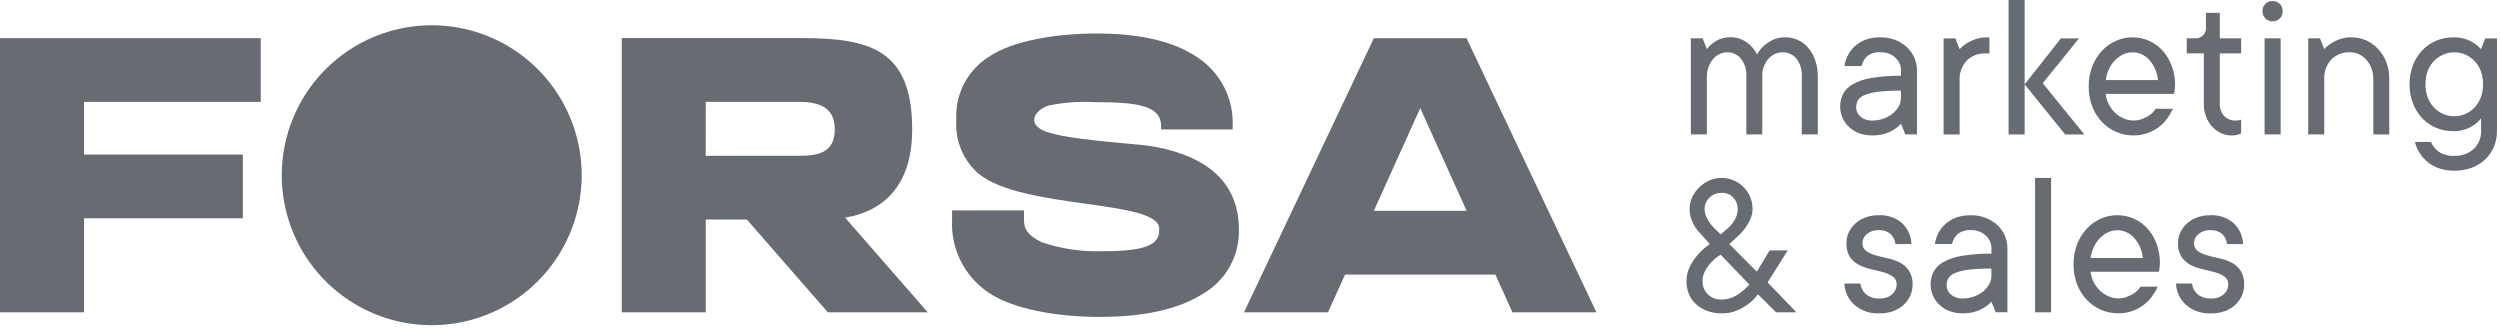 <?xml version="1.0" encoding="UTF-8"?> <svg xmlns="http://www.w3.org/2000/svg" width="216" height="29" viewBox="0 0 216 29" fill="none"><g clip-path="url(#clip0_3101_2035)"><path fill-rule="evenodd" clip-rule="evenodd" d="M95.077 27.384C91.177 27.384 87.377 26.665 85.33 25.229C84.329 24.535 83.522 23.596 82.985 22.503C82.447 21.41 82.198 20.198 82.26 18.981V18.181H88.472V18.981C88.472 19.962 88.972 20.416 90 20.929C91.709 21.507 93.509 21.769 95.312 21.702C98.806 21.702 100.159 21.214 100.159 19.897V19.771C100.159 17.209 88.345 18.131 84.54 15.002C83.907 14.45 83.406 13.762 83.073 12.991C82.741 12.219 82.586 11.383 82.619 10.543V10.183C82.591 9.106 82.85 8.04 83.371 7.096C83.892 6.153 84.655 5.365 85.582 4.815C87.556 3.534 91.163 2.894 94.753 2.894C98.536 2.894 101.439 3.582 103.461 4.959C104.439 5.601 105.233 6.486 105.766 7.528C106.299 8.569 106.552 9.731 106.5 10.9V11.187H100.323V10.9C100.323 9.152 98.357 8.827 94.647 8.827C93.278 8.746 91.904 8.847 90.562 9.127C89.419 9.534 88.777 10.581 90.055 11.237C91.576 12.017 97.233 12.355 99.155 12.578C103.331 13.206 107.041 15.115 107.041 19.837C107.069 20.962 106.792 22.074 106.239 23.054C105.686 24.034 104.877 24.846 103.899 25.403C101.804 26.719 98.866 27.377 95.084 27.378" fill="#666C72"></path><path fill-rule="evenodd" clip-rule="evenodd" d="M37.3 2.182C39.863 2.182 42.368 2.942 44.498 4.366C46.629 5.789 48.29 7.813 49.271 10.181C50.251 12.548 50.508 15.153 50.008 17.667C49.508 20.18 48.274 22.489 46.462 24.301C44.65 26.113 42.341 27.347 39.828 27.847C37.314 28.347 34.709 28.09 32.342 27.11C29.974 26.129 27.95 24.468 26.527 22.337C25.103 20.207 24.343 17.702 24.343 15.139C24.343 11.703 25.709 8.407 28.138 5.977C30.568 3.547 33.864 2.182 37.3 2.182Z" fill="#666C72"></path><path fill-rule="evenodd" clip-rule="evenodd" d="M0 26.983H7.259V18.862H20.979V13.355H7.259V8.802H22.527V3.295H7.259H0.412H0V26.983Z" fill="#666C72"></path><path fill-rule="evenodd" clip-rule="evenodd" d="M60.978 18.967H64.527L71.527 26.983H80.158L73.02 18.808C76.72 18.174 78.813 15.635 78.812 11.191C78.812 4.255 75.151 3.291 69.205 3.291H53.72V26.983H60.978V18.967ZM60.978 8.802H69.058C71.144 8.802 72.124 9.531 72.124 11.191C72.124 13.23 70.604 13.453 69.124 13.459H60.974L60.978 8.802Z" fill="#666C72"></path><path fill-rule="evenodd" clip-rule="evenodd" d="M118.7 18.216L122.709 9.342L126.718 18.216H118.7ZM107.48 26.983H114.739L116.212 23.723H129.2L130.673 26.983H137.932L126.709 3.3H118.7L107.48 26.983Z" fill="#666C72"></path><path fill-rule="evenodd" clip-rule="evenodd" d="M193.893 24.592C193.896 24.923 193.828 25.251 193.693 25.554C193.558 25.854 193.363 26.124 193.121 26.347C192.862 26.582 192.559 26.764 192.23 26.881C191.848 27.016 191.446 27.082 191.041 27.075C190.248 27.12 189.468 26.856 188.866 26.337C188.346 25.863 188.035 25.203 188 24.5H189.386C189.428 24.855 189.598 25.181 189.865 25.419C190.197 25.685 190.617 25.816 191.042 25.787C191.438 25.812 191.829 25.684 192.133 25.428C192.253 25.324 192.35 25.196 192.417 25.052C192.484 24.908 192.519 24.751 192.52 24.592C192.528 24.458 192.502 24.325 192.445 24.203C192.389 24.082 192.302 23.977 192.194 23.898C191.951 23.728 191.68 23.603 191.394 23.529C191.075 23.44 190.728 23.354 190.353 23.271C189.992 23.196 189.642 23.075 189.311 22.912C188.99 22.754 188.713 22.52 188.503 22.23C188.268 21.861 188.156 21.427 188.181 20.991C188.179 20.677 188.247 20.366 188.381 20.081C188.516 19.792 188.707 19.532 188.943 19.317C189.196 19.087 189.491 18.908 189.813 18.791C190.177 18.657 190.562 18.592 190.949 18.598C191.697 18.551 192.434 18.799 193.001 19.289C193.491 19.762 193.778 20.408 193.801 21.089H192.416C192.383 20.757 192.233 20.447 191.992 20.216C191.697 19.98 191.324 19.863 190.947 19.89C190.581 19.872 190.221 19.992 189.94 20.228C189.825 20.32 189.732 20.436 189.666 20.567C189.601 20.699 189.565 20.843 189.561 20.99C189.553 21.123 189.578 21.256 189.635 21.377C189.691 21.497 189.777 21.602 189.884 21.681C190.127 21.851 190.398 21.977 190.684 22.056C191.003 22.149 191.351 22.235 191.726 22.311C192.087 22.385 192.436 22.505 192.767 22.668C193.127 22.837 193.426 23.112 193.627 23.455C193.827 23.799 193.918 24.195 193.889 24.591M182.932 19.891C182.654 19.891 182.379 19.953 182.127 20.072C181.869 20.196 181.635 20.366 181.436 20.572C181.22 20.792 181.043 21.048 180.914 21.328C180.769 21.633 180.672 21.958 180.628 22.293H185.138C185.081 21.643 184.815 21.028 184.379 20.542C184.198 20.338 183.976 20.175 183.727 20.062C183.478 19.95 183.209 19.892 182.936 19.891H182.932ZM186.432 24.77C186.287 25.077 186.112 25.368 185.91 25.64C185.704 25.922 185.455 26.171 185.172 26.377C184.878 26.59 184.555 26.758 184.213 26.877C183.83 27.011 183.427 27.076 183.021 27.071C182.507 27.073 181.999 26.969 181.528 26.765C181.056 26.561 180.632 26.263 180.281 25.888C179.921 25.5 179.639 25.046 179.451 24.551C179.05 23.443 179.05 22.23 179.451 21.122C179.638 20.629 179.917 20.176 180.271 19.786C180.61 19.413 181.022 19.114 181.482 18.907C181.936 18.7 182.43 18.593 182.929 18.594C183.418 18.59 183.902 18.689 184.35 18.885C184.798 19.081 185.2 19.369 185.529 19.731C185.874 20.113 186.142 20.557 186.319 21.04C186.523 21.583 186.625 22.16 186.619 22.74C186.62 22.844 186.614 22.948 186.601 23.051C186.588 23.137 186.576 23.211 186.564 23.272C186.552 23.333 186.539 23.413 186.527 23.478H180.627C180.653 23.78 180.738 24.074 180.876 24.344C181.012 24.617 181.192 24.866 181.407 25.082C181.624 25.294 181.877 25.466 182.154 25.589C182.426 25.715 182.723 25.781 183.023 25.782C183.257 25.786 183.49 25.748 183.711 25.672C183.901 25.6 184.086 25.513 184.264 25.414C184.419 25.329 184.56 25.221 184.683 25.094C184.782 24.99 184.874 24.88 184.959 24.765L186.432 24.77ZM177.214 26.986H175.829V15.375H177.214V26.986ZM169.564 25.786C169.91 25.79 170.253 25.73 170.578 25.611C170.863 25.507 171.129 25.355 171.365 25.163C171.57 24.99 171.742 24.78 171.872 24.545C171.99 24.333 172.054 24.094 172.056 23.851V23.206C171.386 23.197 170.716 23.23 170.05 23.306C169.646 23.351 169.251 23.452 168.876 23.606C168.646 23.693 168.451 23.854 168.323 24.064C168.229 24.256 168.183 24.468 168.188 24.681C168.191 24.828 168.226 24.972 168.29 25.104C168.354 25.236 168.446 25.353 168.56 25.446C168.84 25.686 169.203 25.808 169.571 25.787L169.564 25.786ZM170.302 18.597C170.734 18.591 171.164 18.668 171.567 18.824C171.936 18.965 172.275 19.175 172.567 19.442C172.838 19.697 173.057 20.003 173.209 20.342C173.364 20.692 173.443 21.071 173.44 21.454V26.982H172.432L172.06 26.063C171.875 26.262 171.663 26.435 171.43 26.576C171.19 26.729 170.929 26.846 170.656 26.926C170.303 27.031 169.936 27.079 169.568 27.071C169.181 27.077 168.797 27.011 168.435 26.877C168.114 26.758 167.821 26.577 167.571 26.343C167.332 26.119 167.14 25.849 167.006 25.55C166.872 25.247 166.804 24.919 166.806 24.588C166.8 24.214 166.881 23.844 167.043 23.507C167.233 23.152 167.52 22.858 167.872 22.662C168.374 22.383 168.921 22.196 169.489 22.109C170.338 21.967 171.199 21.902 172.06 21.915V21.454C172.061 21.247 172.018 21.041 171.934 20.851C171.849 20.662 171.726 20.492 171.571 20.354C171.402 20.196 171.203 20.073 170.986 19.992C170.768 19.911 170.537 19.874 170.306 19.883C169.899 19.851 169.494 19.964 169.163 20.203C168.905 20.436 168.726 20.743 168.65 21.082H167.175C167.22 20.743 167.326 20.415 167.488 20.114C167.649 19.81 167.866 19.538 168.127 19.314C168.404 19.079 168.722 18.898 169.065 18.779C169.466 18.648 169.887 18.588 170.309 18.6L170.302 18.597ZM165.244 24.591C165.247 24.922 165.179 25.25 165.044 25.553C164.909 25.853 164.714 26.123 164.472 26.346C164.213 26.581 163.91 26.763 163.581 26.88C163.199 27.015 162.797 27.081 162.392 27.074C161.599 27.119 160.819 26.855 160.217 26.336C159.696 25.863 159.384 25.202 159.35 24.499H160.736C160.778 24.854 160.948 25.18 161.215 25.418C161.547 25.684 161.967 25.815 162.392 25.786C162.788 25.811 163.179 25.683 163.483 25.427C163.603 25.323 163.7 25.195 163.767 25.051C163.834 24.907 163.869 24.75 163.87 24.591C163.878 24.457 163.852 24.324 163.795 24.202C163.739 24.081 163.652 23.976 163.544 23.897C163.301 23.727 163.03 23.602 162.744 23.528C162.425 23.439 162.078 23.353 161.703 23.27C161.342 23.195 160.992 23.074 160.661 22.911C160.34 22.753 160.063 22.519 159.853 22.229C159.618 21.86 159.506 21.427 159.531 20.99C159.529 20.676 159.597 20.365 159.731 20.08C159.866 19.791 160.057 19.531 160.293 19.316C160.546 19.086 160.841 18.907 161.162 18.79C161.526 18.657 161.911 18.591 162.299 18.597C163.047 18.55 163.784 18.798 164.351 19.288C164.841 19.761 165.128 20.407 165.151 21.088H163.765C163.733 20.756 163.582 20.446 163.341 20.215C163.047 19.978 162.674 19.861 162.297 19.889C161.93 19.871 161.571 19.992 161.289 20.227C161.174 20.319 161.081 20.435 161.016 20.566C160.951 20.698 160.916 20.842 160.912 20.989C160.904 21.122 160.929 21.255 160.985 21.375C161.042 21.496 161.127 21.601 161.234 21.68C161.477 21.85 161.748 21.977 162.034 22.055C162.353 22.148 162.7 22.234 163.075 22.31C163.436 22.384 163.786 22.504 164.117 22.667C164.438 22.826 164.714 23.065 164.917 23.361C165.154 23.726 165.271 24.157 165.251 24.592L165.244 24.591ZM148.755 25.878C149.078 25.879 149.398 25.814 149.695 25.685C149.966 25.57 150.22 25.417 150.448 25.23C150.699 25.038 150.933 24.824 151.148 24.591L148.663 22.007C148.372 22.18 148.107 22.392 147.873 22.637C147.664 22.86 147.483 23.107 147.335 23.374C147.177 23.661 147.096 23.984 147.099 24.312C147.096 24.515 147.134 24.717 147.209 24.906C147.285 25.095 147.397 25.267 147.539 25.412C147.698 25.573 147.889 25.697 148.1 25.778C148.311 25.858 148.537 25.893 148.762 25.879L148.755 25.878ZM148.663 20.253L149.403 19.614C149.539 19.478 149.662 19.329 149.772 19.171C149.876 19.018 149.961 18.853 150.027 18.68C150.105 18.478 150.144 18.263 150.14 18.047C150.143 17.688 150.008 17.341 149.763 17.079C149.636 16.94 149.48 16.83 149.305 16.758C149.131 16.686 148.943 16.653 148.755 16.661C148.561 16.656 148.367 16.689 148.186 16.76C148.005 16.831 147.84 16.937 147.701 17.073C147.567 17.197 147.46 17.348 147.387 17.516C147.314 17.683 147.277 17.864 147.277 18.047C147.277 18.249 147.315 18.45 147.391 18.637C147.461 18.811 147.546 18.978 147.646 19.137C147.753 19.309 147.878 19.469 148.018 19.616L148.663 20.253ZM153.453 26.985L151.885 25.418C151.664 25.737 151.391 26.017 151.078 26.247C150.775 26.475 150.447 26.667 150.1 26.818C149.675 26.997 149.216 27.084 148.755 27.074C148.326 27.081 147.9 27.009 147.498 26.862C147.144 26.732 146.818 26.535 146.54 26.281C146.272 26.039 146.061 25.741 145.922 25.408C145.767 25.021 145.696 24.606 145.713 24.19C145.73 23.773 145.836 23.366 146.022 22.993C146.21 22.624 146.446 22.28 146.722 21.971C147.02 21.637 147.359 21.34 147.73 21.089L146.901 20.161C146.723 19.994 146.569 19.804 146.443 19.595C146.31 19.383 146.203 19.156 146.123 18.919C146.027 18.638 145.98 18.343 145.982 18.047C145.982 17.701 146.057 17.36 146.203 17.047C146.351 16.725 146.557 16.434 146.811 16.187C147.068 15.936 147.367 15.732 147.696 15.587C148.028 15.443 148.385 15.369 148.747 15.369C149.455 15.371 150.134 15.653 150.636 16.152C150.878 16.395 151.073 16.682 151.208 16.997C151.35 17.327 151.423 17.683 151.42 18.042C151.421 18.352 151.356 18.66 151.227 18.942C151.111 19.2 150.971 19.447 150.809 19.679C150.637 19.921 150.441 20.145 150.222 20.346L149.414 21.084L151.789 23.477L152.895 21.633H154.462L152.722 24.4L155.214 26.985H153.453ZM209.559 7.285C209.553 7.671 209.618 8.056 209.752 8.418C209.871 8.739 210.053 9.032 210.287 9.282C210.513 9.518 210.781 9.709 211.079 9.844C211.386 9.979 211.718 10.048 212.054 10.044C212.385 10.047 212.713 9.979 213.015 9.844C213.313 9.711 213.582 9.52 213.807 9.282C214.042 9.031 214.224 8.736 214.343 8.413C214.476 8.052 214.541 7.67 214.536 7.285C214.541 6.896 214.476 6.51 214.343 6.145C214.228 5.831 214.052 5.543 213.823 5.299C213.595 5.054 213.32 4.858 213.015 4.722C212.713 4.587 212.385 4.519 212.054 4.522C211.721 4.519 211.391 4.587 211.086 4.722C210.779 4.856 210.502 5.052 210.272 5.296C210.043 5.541 209.866 5.83 209.752 6.145C209.621 6.51 209.558 6.895 209.566 7.282L209.559 7.285ZM214.359 10.228C214.194 10.441 214 10.628 213.781 10.784C213.549 10.941 213.298 11.069 213.035 11.165C212.69 11.286 212.327 11.343 211.962 11.334C211.453 11.337 210.948 11.238 210.478 11.042C210.024 10.853 209.615 10.57 209.278 10.213C208.931 9.841 208.66 9.407 208.478 8.932C208.279 8.406 208.18 7.847 208.186 7.285C208.18 6.721 208.279 6.16 208.478 5.632C208.658 5.156 208.93 4.721 209.278 4.35C209.617 3.995 210.026 3.713 210.478 3.521C210.948 3.322 211.454 3.222 211.965 3.226C212.332 3.218 212.697 3.271 213.047 3.383C213.308 3.468 213.556 3.59 213.784 3.745C213.996 3.887 214.191 4.055 214.362 4.245L214.73 3.317H215.738V11.336C215.741 11.798 215.651 12.255 215.474 12.682C215.301 13.093 215.046 13.464 214.724 13.773C214.39 14.089 213.995 14.334 213.563 14.491C213.083 14.668 212.575 14.756 212.063 14.75C211.624 14.756 211.187 14.691 210.769 14.556C210.409 14.438 210.073 14.256 209.777 14.019C209.498 13.795 209.257 13.527 209.064 13.226C208.874 12.93 208.734 12.605 208.649 12.264H210.029C210.177 12.594 210.405 12.881 210.692 13.1C211.096 13.369 211.578 13.496 212.063 13.462C212.369 13.477 212.675 13.432 212.963 13.327C213.251 13.223 213.515 13.062 213.74 12.854C213.944 12.659 214.106 12.423 214.214 12.161C214.322 11.9 214.374 11.619 214.367 11.336L214.359 10.228ZM203.206 3.228C203.636 3.225 204.062 3.316 204.454 3.495C204.838 3.674 205.184 3.925 205.473 4.236C205.778 4.562 206.016 4.945 206.173 5.363C206.349 5.83 206.437 6.327 206.431 6.826V11.616H205.054V6.821C205.057 6.5 205.001 6.181 204.889 5.881C204.785 5.611 204.633 5.362 204.44 5.147C204.262 4.947 204.043 4.788 203.798 4.679C203.553 4.57 203.288 4.515 203.02 4.517C202.725 4.505 202.432 4.555 202.157 4.663C201.883 4.77 201.634 4.934 201.426 5.143C201.217 5.368 201.055 5.632 200.95 5.92C200.845 6.208 200.799 6.515 200.814 6.821V11.611H199.429V3.311H200.446L200.814 4.239C200.991 4.047 201.193 3.879 201.414 3.739C201.651 3.589 201.905 3.467 202.17 3.377C202.506 3.266 202.858 3.214 203.212 3.223L203.206 3.228ZM195.478 0.971C195.474 0.854 195.494 0.738 195.537 0.629C195.58 0.52 195.644 0.421 195.727 0.338C195.807 0.256 195.903 0.192 196.008 0.149C196.114 0.106 196.228 0.086 196.342 0.089C196.459 0.085 196.576 0.105 196.686 0.148C196.795 0.191 196.894 0.255 196.978 0.338C197.06 0.421 197.125 0.52 197.167 0.629C197.209 0.738 197.229 0.854 197.224 0.971C197.227 1.086 197.207 1.2 197.165 1.307C197.123 1.414 197.059 1.511 196.978 1.592C196.895 1.676 196.796 1.741 196.686 1.785C196.577 1.828 196.46 1.848 196.342 1.844C196.227 1.847 196.114 1.827 196.008 1.783C195.902 1.74 195.806 1.675 195.727 1.592C195.646 1.511 195.582 1.414 195.539 1.307C195.496 1.2 195.475 1.086 195.478 0.971ZM197.046 11.611H195.66V3.311H197.046V11.611ZM190.591 1.111H191.791V3.312H193.634V4.612H191.791V8.938C191.779 9.135 191.806 9.333 191.871 9.52C191.936 9.707 192.037 9.879 192.169 10.026C192.301 10.157 192.459 10.258 192.632 10.325C192.805 10.392 192.99 10.422 193.176 10.413C193.287 10.413 193.399 10.402 193.508 10.379C193.553 10.369 193.596 10.35 193.634 10.323V11.523C193.57 11.56 193.503 11.59 193.434 11.613C193.23 11.678 193.017 11.708 192.804 11.702C192.489 11.704 192.179 11.635 191.894 11.502C191.605 11.366 191.345 11.175 191.129 10.94C190.901 10.688 190.723 10.395 190.604 10.076C190.47 9.714 190.404 9.329 190.41 8.943V4.609H188.933V3.309H189.58C189.717 3.33 189.857 3.318 189.989 3.274C190.12 3.231 190.24 3.158 190.338 3.06C190.436 2.962 190.51 2.842 190.554 2.711C190.597 2.579 190.609 2.439 190.589 2.302L190.591 1.111ZM184.243 4.522C183.964 4.522 183.689 4.584 183.438 4.703C183.18 4.825 182.946 4.993 182.747 5.198C182.53 5.418 182.353 5.674 182.224 5.954C182.08 6.259 181.983 6.584 181.938 6.918H186.449C186.392 6.268 186.126 5.653 185.69 5.167C185.508 4.963 185.285 4.8 185.036 4.688C184.786 4.576 184.516 4.517 184.243 4.517V4.522ZM187.743 9.401C187.599 9.707 187.424 9.999 187.221 10.27C187.015 10.553 186.766 10.802 186.484 11.008C186.19 11.22 185.867 11.388 185.525 11.508C185.142 11.641 184.738 11.707 184.333 11.702C183.819 11.704 183.31 11.601 182.839 11.397C182.367 11.194 181.943 10.895 181.592 10.519C181.232 10.131 180.951 9.677 180.763 9.182C180.557 8.632 180.455 8.049 180.463 7.462C180.456 6.879 180.557 6.3 180.763 5.754C180.95 5.261 181.228 4.807 181.583 4.417C181.922 4.044 182.334 3.746 182.794 3.539C183.248 3.331 183.742 3.224 184.241 3.225C184.733 3.222 185.219 3.323 185.67 3.52C186.113 3.718 186.511 4.005 186.84 4.362C187.184 4.744 187.452 5.188 187.63 5.671C187.832 6.215 187.933 6.791 187.925 7.371C187.926 7.475 187.92 7.578 187.906 7.681C187.894 7.767 187.882 7.841 187.869 7.903C187.856 7.965 187.845 8.044 187.833 8.109H181.933C181.96 8.411 182.045 8.704 182.182 8.974C182.319 9.247 182.499 9.496 182.714 9.712C182.931 9.924 183.184 10.096 183.461 10.219C183.733 10.345 184.03 10.412 184.33 10.413C184.564 10.417 184.797 10.379 185.018 10.302C185.208 10.229 185.393 10.143 185.571 10.044C185.726 9.959 185.867 9.851 185.989 9.724C186.088 9.621 186.181 9.511 186.266 9.396L187.743 9.401ZM178.428 11.616L174.928 7.287L178.062 3.317H179.626L176.495 7.189L180.087 11.616H178.428ZM174.928 11.616H173.542V0H174.928V11.616ZM171.886 4.616H171.517C171.223 4.605 170.929 4.654 170.655 4.761C170.381 4.869 170.132 5.031 169.923 5.239C169.714 5.464 169.552 5.729 169.447 6.018C169.342 6.306 169.296 6.613 169.312 6.92V11.62H167.926V3.32H168.943L169.312 4.248C169.489 4.056 169.691 3.888 169.912 3.748C170.149 3.598 170.403 3.477 170.668 3.386C171.001 3.275 171.351 3.222 171.703 3.229H171.884L171.886 4.616ZM161.75 10.416C162.096 10.419 162.439 10.36 162.764 10.24C163.05 10.136 163.316 9.985 163.551 9.792C163.757 9.619 163.928 9.409 164.058 9.174C164.177 8.962 164.24 8.723 164.242 8.48V7.832C163.572 7.823 162.902 7.856 162.236 7.932C161.832 7.977 161.437 8.078 161.062 8.232C160.832 8.319 160.637 8.48 160.509 8.69C160.415 8.882 160.369 9.093 160.374 9.307C160.377 9.454 160.412 9.598 160.476 9.73C160.54 9.862 160.632 9.979 160.746 10.072C161.024 10.31 161.383 10.432 161.749 10.413L161.75 10.416ZM162.488 3.226C162.92 3.221 163.35 3.298 163.753 3.454C164.122 3.595 164.462 3.804 164.753 4.071C165.024 4.326 165.243 4.632 165.395 4.971C165.55 5.321 165.628 5.7 165.626 6.083V11.611H164.618L164.246 10.692C164.061 10.892 163.849 11.065 163.616 11.205C163.376 11.358 163.115 11.476 162.842 11.556C162.489 11.66 162.122 11.708 161.754 11.7C161.368 11.706 160.983 11.64 160.621 11.506C160.3 11.387 160.006 11.206 159.757 10.972C159.518 10.748 159.326 10.478 159.192 10.179C159.058 9.876 158.99 9.548 158.992 9.217C158.986 8.843 159.067 8.473 159.229 8.136C159.419 7.781 159.707 7.488 160.058 7.291C160.56 7.013 161.107 6.826 161.674 6.738C162.524 6.596 163.385 6.531 164.246 6.545V6.083C164.247 5.875 164.204 5.67 164.12 5.48C164.035 5.291 163.912 5.121 163.757 4.983C163.588 4.825 163.389 4.702 163.171 4.621C162.954 4.541 162.723 4.504 162.492 4.513C162.085 4.48 161.68 4.593 161.349 4.832C161.091 5.065 160.912 5.372 160.835 5.711H159.361C159.406 5.372 159.512 5.044 159.674 4.743C159.835 4.439 160.052 4.167 160.314 3.943C160.59 3.709 160.908 3.528 161.25 3.409C161.649 3.277 162.067 3.214 162.487 3.223L162.488 3.226ZM154.288 3.226C154.651 3.224 155.009 3.302 155.339 3.454C155.682 3.611 155.986 3.841 156.23 4.129C156.5 4.447 156.706 4.815 156.838 5.211C156.992 5.67 157.067 6.152 157.06 6.636V11.614H155.674V6.633C155.716 6.064 155.547 5.5 155.198 5.048C155.052 4.879 154.871 4.744 154.667 4.652C154.463 4.56 154.241 4.514 154.018 4.517C153.784 4.518 153.554 4.569 153.341 4.667C153.129 4.765 152.941 4.908 152.789 5.085C152.42 5.513 152.231 6.068 152.261 6.633V11.611H150.884V6.633C150.927 6.063 150.755 5.497 150.402 5.048C150.256 4.878 150.074 4.743 149.869 4.651C149.665 4.56 149.443 4.514 149.219 4.517C148.993 4.518 148.77 4.571 148.567 4.67C148.349 4.774 148.157 4.925 148.005 5.113C147.837 5.312 147.706 5.54 147.618 5.785C147.519 6.057 147.47 6.344 147.474 6.633V11.611H146.088V3.311H147.105L147.474 4.239C147.614 4.049 147.78 3.881 147.968 3.739C148.162 3.592 148.373 3.47 148.598 3.377C148.884 3.265 149.19 3.212 149.498 3.22C149.866 3.207 150.231 3.286 150.561 3.448C150.822 3.58 151.062 3.752 151.271 3.958C151.488 4.172 151.668 4.421 151.803 4.695C151.966 4.423 152.165 4.175 152.395 3.958C152.629 3.756 152.889 3.584 153.167 3.448C153.518 3.286 153.902 3.209 154.289 3.223L154.288 3.226Z" fill="#666C72"></path></g><defs><clipPath id="clip0_3101_2035"><rect width="215.741" height="28.096" fill="white"></rect></clipPath></defs></svg> 